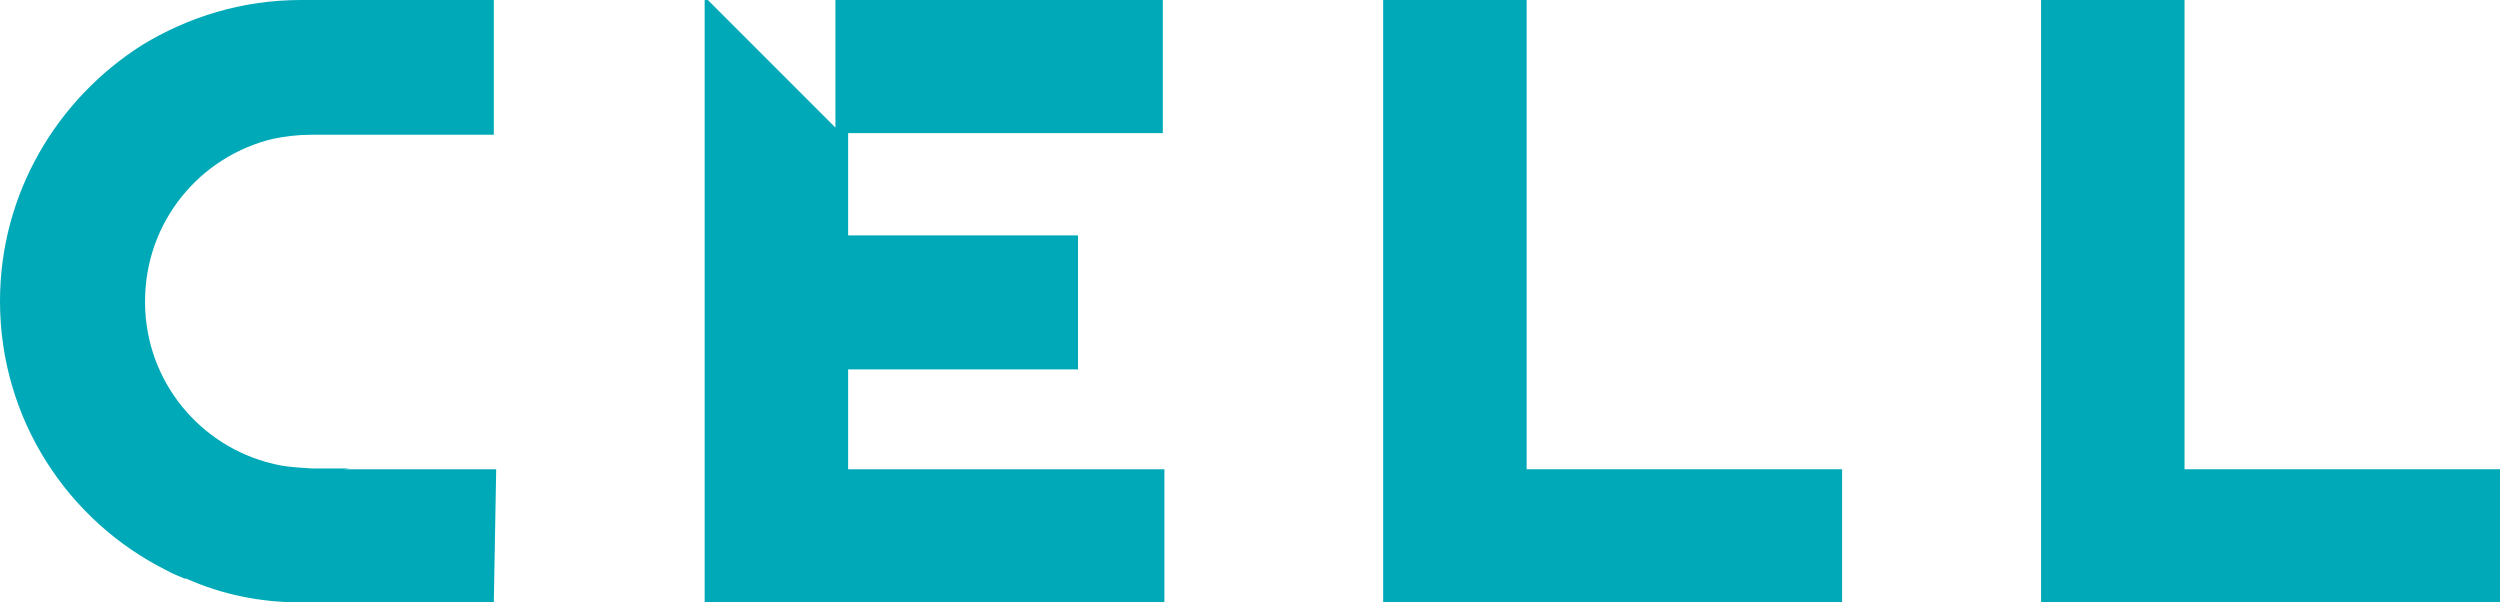 <?xml version="1.0" encoding="utf-8"?>
<!-- Generator: Adobe Illustrator 25.2.0, SVG Export Plug-In . SVG Version: 6.00 Build 0)  -->
<svg version="1.1" id="Layer_1" xmlns="http://www.w3.org/2000/svg" xmlns:xlink="http://www.w3.org/1999/xlink" x="0px" y="0px"
	 viewBox="0 0 315.4 76" style="enable-background:new 0 0 315.4 76;" xml:space="preserve">
<style type="text/css">
	.st0{fill:#00A9B7;}
</style>
<g>
	<g>
		<polyline class="st0" points="257.5,0 257.5,0.3 257.5,16.8 257.5,76 257.6,76 315.4,76 315.4,59.2 275.6,59.2 275.6,0 		"/>
		<polyline class="st0" points="174.5,0 174.5,0.3 174.5,16.8 174.5,76 174.6,76 232.4,76 232.4,59.2 192.6,59.2 192.6,0 		"/>
		<path class="st0" d="M21.1,72c0.7,0.4,1.5,0.7,2.2,1l0.1,0l0.1,0C28,75,32.8,76,38,76h24.3l0.3-16.8l-19.2,0l0.8-0.1
			c0,0-4.2,0-4.4,0c-0.1,0-0.3,0-0.4,0c-1.8-0.1-3.4-0.2-5-0.6c-9.2-2.2-16-10.4-16.1-20.2l0-0.3c0-10,6.9-18.3,16.2-20.5
			c1.5-0.3,3.1-0.5,4.8-0.5l0.3,0l0.4,0h22.3V0H39.2H38c-7.4,0-14.2,2.1-20.1,5.7C7.2,12.5,0,24.4,0,38C0,52.9,8.6,65.8,21.1,72"/>
	</g>
	<polygon class="st0" points="107,59.2 107,46.6 136,46.6 136,29.7 107,29.7 107,16.8 146.7,16.8 146.7,0 105.4,0 105.4,16.1 
		89.3,0 88.9,0 88.9,0.3 88.9,76 89.1,76 146.9,76 146.9,59.2 	"/>
</g>
</svg>
